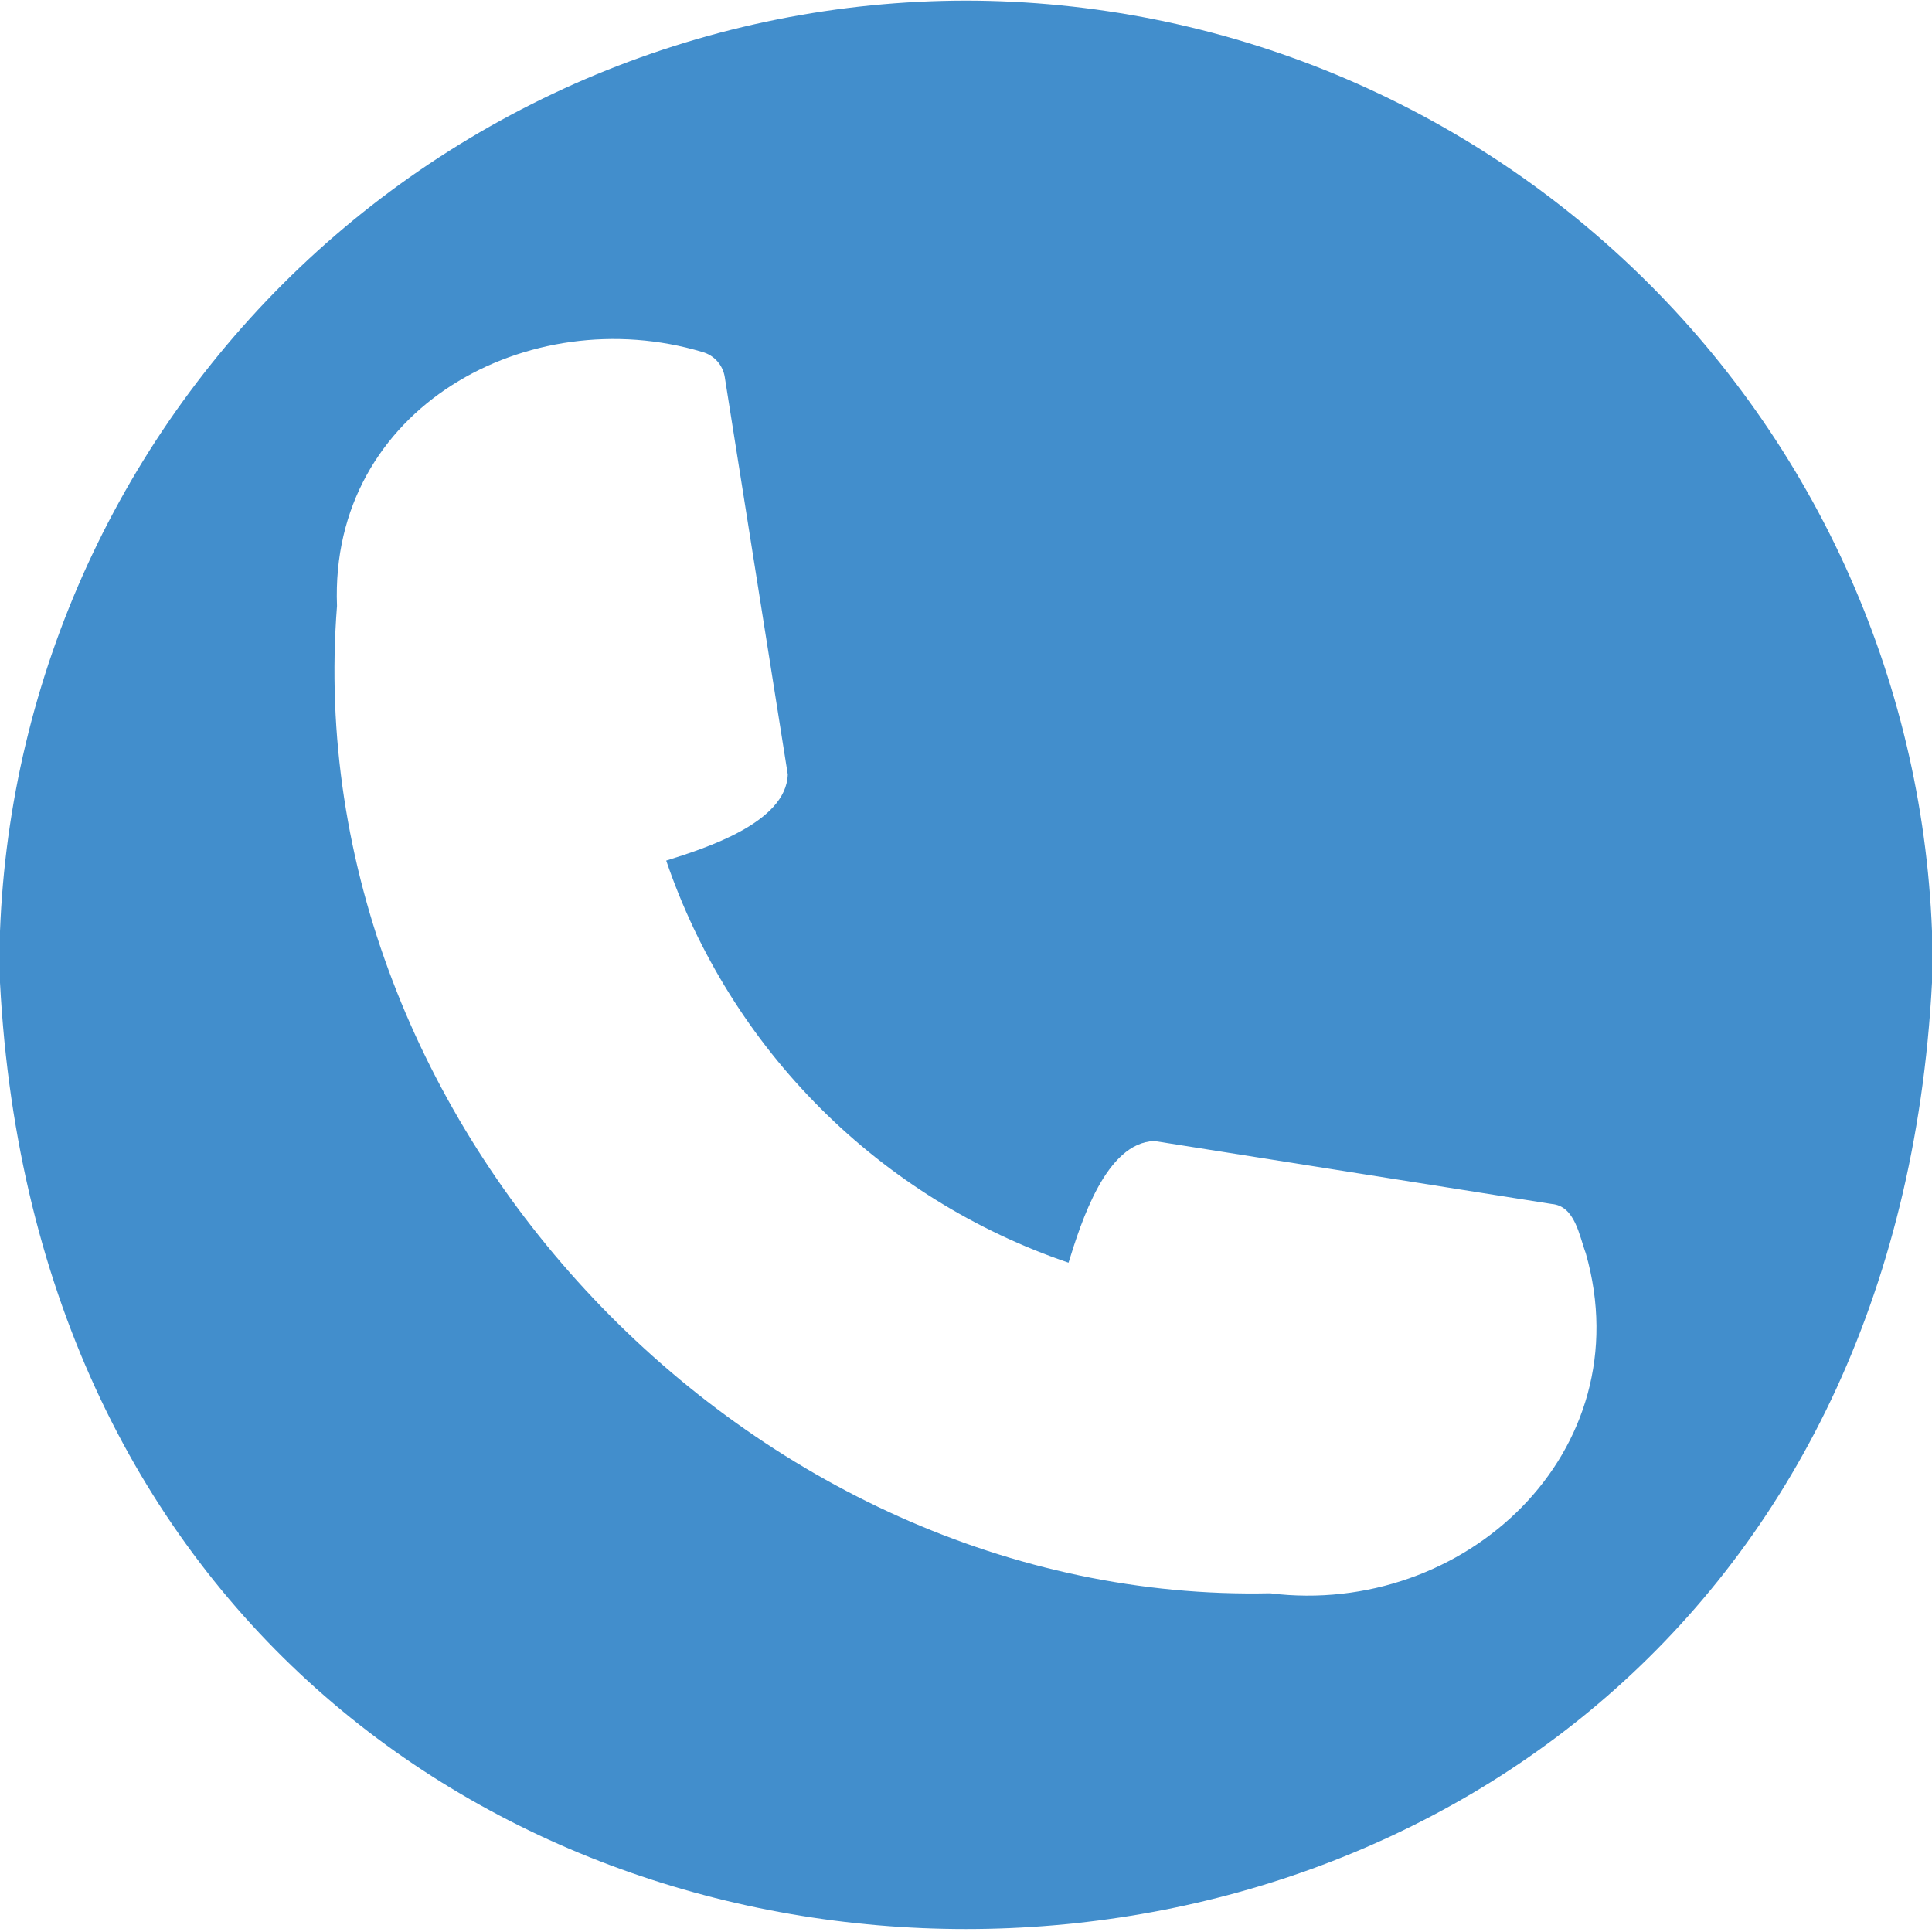 <?xml version="1.0" encoding="UTF-8"?> <svg xmlns="http://www.w3.org/2000/svg" xmlns:xlink="http://www.w3.org/1999/xlink" width="1080" zoomAndPan="magnify" viewBox="0 0 810 810" height="1080" preserveAspectRatio="xMidYMid meet"> <path fill="#428ecc" d="M 405 0.254 C 398.367 0.258 391.742 0.43 385.121 0.762 C 378.496 1.094 371.887 1.59 365.289 2.246 C 358.688 2.902 352.109 3.719 345.551 4.699 C 338.996 5.68 332.465 6.816 325.961 8.117 C 319.461 9.414 312.992 10.875 306.562 12.488 C 300.129 14.105 293.742 15.879 287.398 17.809 C 281.055 19.738 274.762 21.82 268.52 24.059 C 262.277 26.297 256.094 28.688 249.969 31.227 C 243.844 33.77 237.785 36.457 231.793 39.297 C 225.801 42.133 219.879 45.117 214.035 48.246 C 208.188 51.375 202.422 54.645 196.734 58.055 C 191.047 61.465 185.449 65.016 179.934 68.699 C 174.422 72.387 169.004 76.203 163.68 80.156 C 158.355 84.105 153.129 88.188 148.004 92.395 C 142.879 96.602 137.859 100.93 132.945 105.383 C 128.035 109.84 123.23 114.41 118.543 119.098 C 113.855 123.785 109.285 128.586 104.832 133.5 C 100.375 138.414 96.047 143.434 91.84 148.559 C 87.633 153.684 83.551 158.91 79.602 164.234 C 75.648 169.559 71.832 174.977 68.145 180.492 C 64.461 186.004 60.91 191.602 57.5 197.289 C 54.09 202.977 50.82 208.742 47.691 214.59 C 44.562 220.434 41.582 226.355 38.742 232.348 C 35.902 238.34 33.215 244.398 30.672 250.523 C 28.133 256.648 25.742 262.832 23.504 269.074 C 21.266 275.316 19.184 281.609 17.254 287.953 C 15.324 294.297 13.551 300.684 11.938 307.117 C 10.32 313.547 8.863 320.016 7.562 326.516 C 6.262 333.02 5.125 339.551 4.145 346.109 C 3.168 352.664 2.348 359.246 1.691 365.844 C 1.035 372.441 0.539 379.051 0.207 385.676 C -0.125 392.297 -0.293 398.926 -0.301 405.555 C 21.965 943.242 788.117 943.086 810.305 405.551 C 810.297 398.922 810.125 392.293 809.793 385.672 C 809.461 379.047 808.965 372.438 808.309 365.84 C 807.652 359.242 806.836 352.664 805.855 346.105 C 804.879 339.547 803.738 333.016 802.438 326.512 C 801.141 320.012 799.68 313.543 798.066 307.113 C 796.449 300.684 794.676 294.297 792.746 287.949 C 790.816 281.605 788.734 275.312 786.496 269.07 C 784.258 262.828 781.867 256.648 779.328 250.523 C 776.785 244.398 774.098 238.34 771.258 232.344 C 768.422 226.352 765.438 220.434 762.309 214.586 C 759.18 208.738 755.91 202.973 752.5 197.285 C 749.09 191.602 745.539 186 741.855 180.488 C 738.168 174.977 734.352 169.559 730.398 164.23 C 726.449 158.906 722.367 153.68 718.16 148.555 C 713.953 143.43 709.625 138.414 705.168 133.5 C 700.715 128.586 696.145 123.785 691.457 119.098 C 686.766 114.406 681.965 109.836 677.055 105.383 C 672.141 100.93 667.121 96.598 661.996 92.391 C 656.871 88.184 651.645 84.105 646.32 80.156 C 640.996 76.203 635.578 72.387 630.062 68.699 C 624.551 65.016 618.953 61.465 613.266 58.055 C 607.578 54.645 601.812 51.375 595.965 48.246 C 590.121 45.117 584.199 42.133 578.207 39.297 C 572.215 36.457 566.156 33.77 560.031 31.227 C 553.906 28.688 547.723 26.297 541.48 24.059 C 535.238 21.82 528.945 19.738 522.602 17.809 C 516.258 15.879 509.871 14.105 503.438 12.488 C 497.008 10.875 490.539 9.414 484.039 8.117 C 477.535 6.816 471.004 5.68 464.445 4.699 C 457.891 3.719 451.309 2.902 444.711 2.246 C 438.113 1.59 431.504 1.094 424.879 0.762 C 418.258 0.43 411.633 0.258 405 0.254 Z M 532.488 667.988 C 314.719 672.738 124.203 471.699 141.293 254.035 C 138.066 170.898 222.008 125.836 294.469 147.57 C 295.676 147.902 296.812 148.398 297.875 149.059 C 298.938 149.719 299.887 150.516 300.719 151.449 C 301.551 152.383 302.234 153.418 302.77 154.547 C 303.305 155.68 303.668 156.863 303.863 158.098 L 330.277 324.699 C 329.602 344.953 295.648 355.672 279.309 360.809 C 280.973 365.68 282.77 370.5 284.707 375.27 C 286.645 380.039 288.715 384.746 290.918 389.398 C 293.125 394.047 295.461 398.633 297.93 403.148 C 300.398 407.664 302.992 412.109 305.715 416.477 C 308.434 420.844 311.277 425.133 314.246 429.34 C 317.211 433.543 320.297 437.66 323.496 441.691 C 326.699 445.723 330.016 449.656 333.441 453.496 C 336.867 457.336 340.402 461.078 344.043 464.715 C 347.68 468.352 351.422 471.887 355.266 475.309 C 359.105 478.734 363.043 482.047 367.074 485.246 C 371.105 488.445 375.227 491.527 379.434 494.492 C 383.641 497.457 387.93 500.297 392.301 503.016 C 396.672 505.738 401.113 508.328 405.633 510.793 C 410.152 513.258 414.734 515.594 419.387 517.797 C 424.039 520 428.75 522.07 433.52 524.004 C 438.289 525.938 443.109 527.734 447.98 529.391 C 453.297 512.367 463.668 479.09 483.941 478.375 L 650.551 504.773 C 660.383 505.574 662.098 518.152 664.844 525.434 C 688.621 608.789 613.891 678.121 532.488 667.988 Z M 532.488 667.988 " fill-opacity="1" fill-rule="nonzero"></path> </svg> 